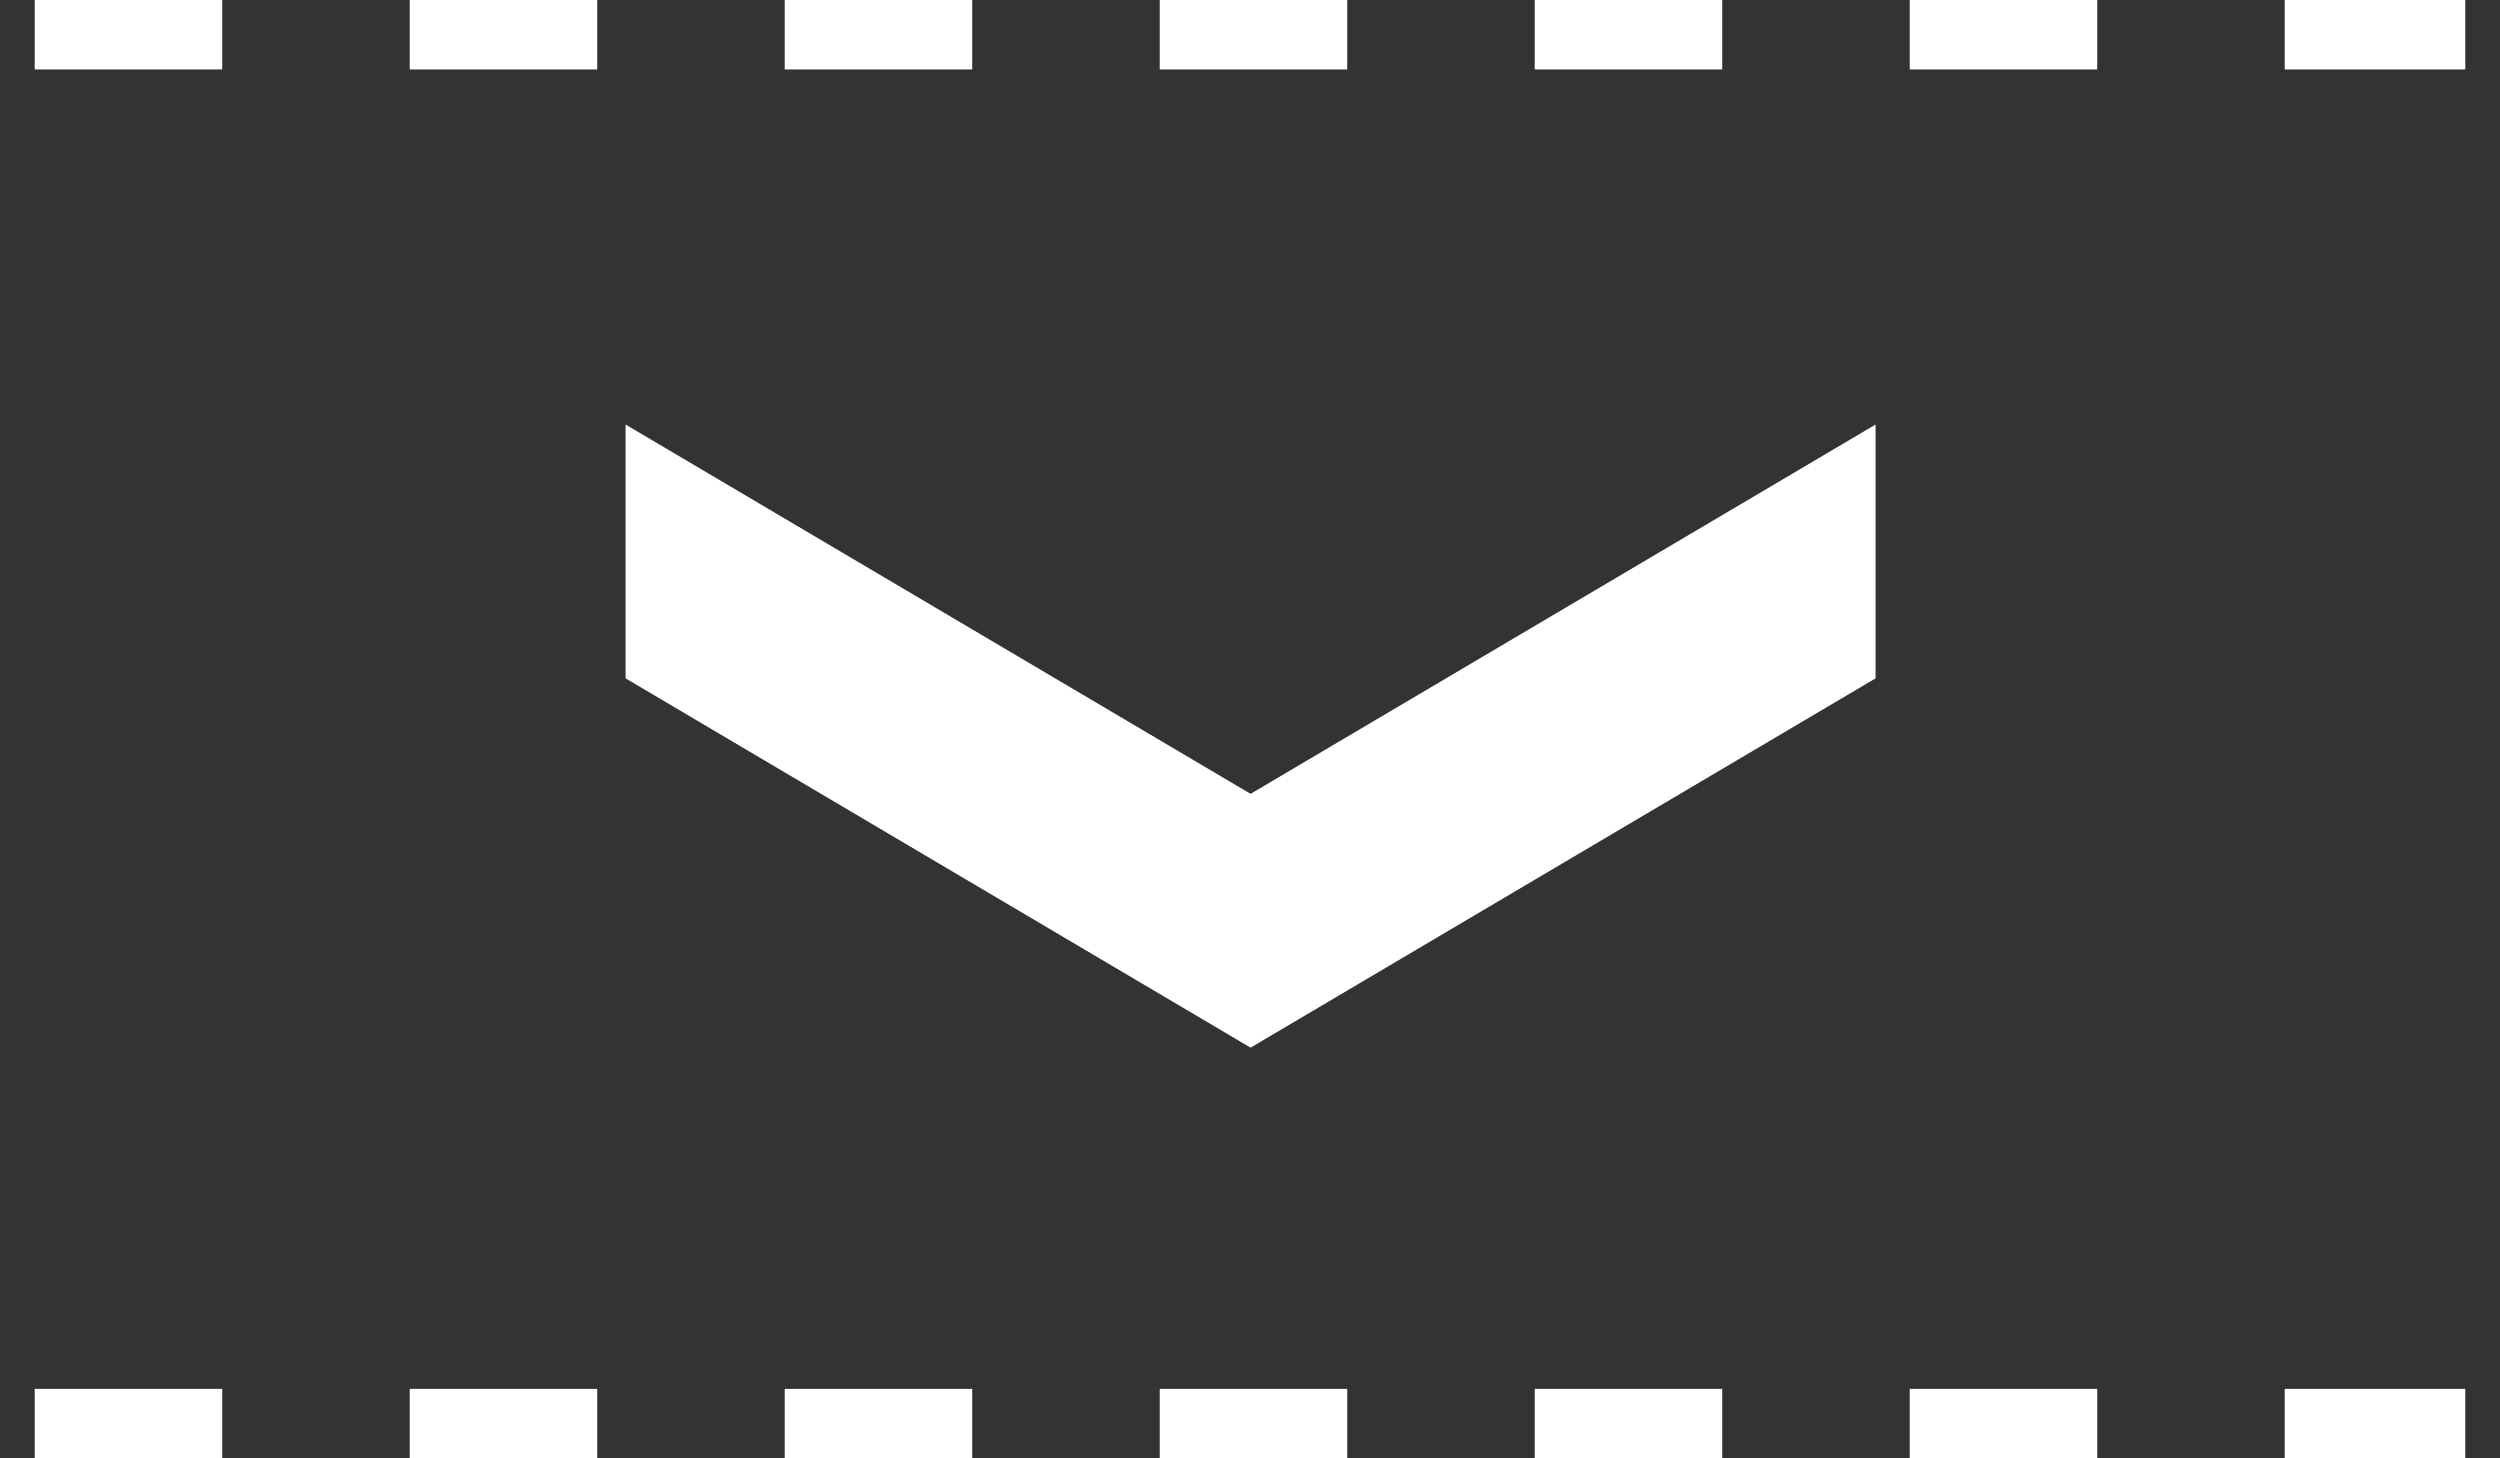 <?xml version="1.0" encoding="UTF-8" standalone="no"?>
<!-- Generator: Adobe Illustrator 13.0.1, SVG Export Plug-In . SVG Version: 6.00 Build 14948)  -->

<svg
    xmlns:dc="http://purl.org/dc/elements/1.1/"
    xmlns:cc="http://creativecommons.org/ns#"
    xmlns:rdf="http://www.w3.org/1999/02/22-rdf-syntax-ns#"
    xmlns:svg="http://www.w3.org/2000/svg"
    xmlns="http://www.w3.org/2000/svg"
    xmlns:sodipodi="http://sodipodi.sourceforge.net/DTD/sodipodi-0.dtd"
    xmlns:inkscape="http://www.inkscape.org/namespaces/inkscape"
    version="1.1"
    id="_2.G-G-GPAA------X"
    x="0px"
    y="0px"
    width="359.999"
    height="210"
    viewBox="0 0 359.999 210"
    enable-background="new 0 0 400 400"
    xml:space="preserve"
    preserveAspectRatio="xMidYMid meet"
    zoomAndPan="magnify"
    contentScriptType="application/ecmascript"
    contentStyleType="text/css"
    inkscape:version="0.48.2 r9819"
    sodipodi:docname="g-gagpcu------x.svg">
    <rect x="0" y="0" width="359.999" height="210" fill="#333333" stroke="none"/>
    <defs
        id="defs13"/>
    <sodipodi:namedview
        pagecolor="#ffffff"
        bordercolor="#666666"
        borderopacity="1"
        objecttolerance="10"
        gridtolerance="10"
        guidetolerance="10"
        inkscape:pageopacity="0"
        inkscape:pageshadow="2"
        inkscape:window-width="640"
        inkscape:window-height="480"
        id="namedview11"
        showgrid="false"
        inkscape:zoom="0.59"
        inkscape:cx="180.583"
        inkscape:cy="104.5"
        inkscape:window-x="0"
        inkscape:window-y="0"
        inkscape:window-maximized="0"
        inkscape:current-layer="_2.G-G-GPAA------X"/>
    <g
        id="g3"
        transform="translate(-19.417,-94.5)">
        <line
            x1="24.417"
            y1="299.5"
            x2="374.416"
            y2="299.5"
            id="line5"
            style="fill:none;stroke:#ffffff;stroke-width:10;stroke-dasharray:27"/>
        <line
            x1="24.417"
            y1="99.5"
            x2="374.416"
            y2="99.5"
            id="line7"
            style="fill:none;stroke:#ffffff;stroke-width:10;stroke-dasharray:27"/>
    </g>
    <polygon
        points="109.5,192.181 199.491,245.357 199.491,245.367 199.5,245.361 199.509,245.367 199.509,245.357 289.5,192.181 289.5,155.632 199.5,208.813 109.5,155.632 "
        id="polygon9"
        style="fill:#ffffff"
        transform="translate(-19.417,-94.5)"/>
</svg>